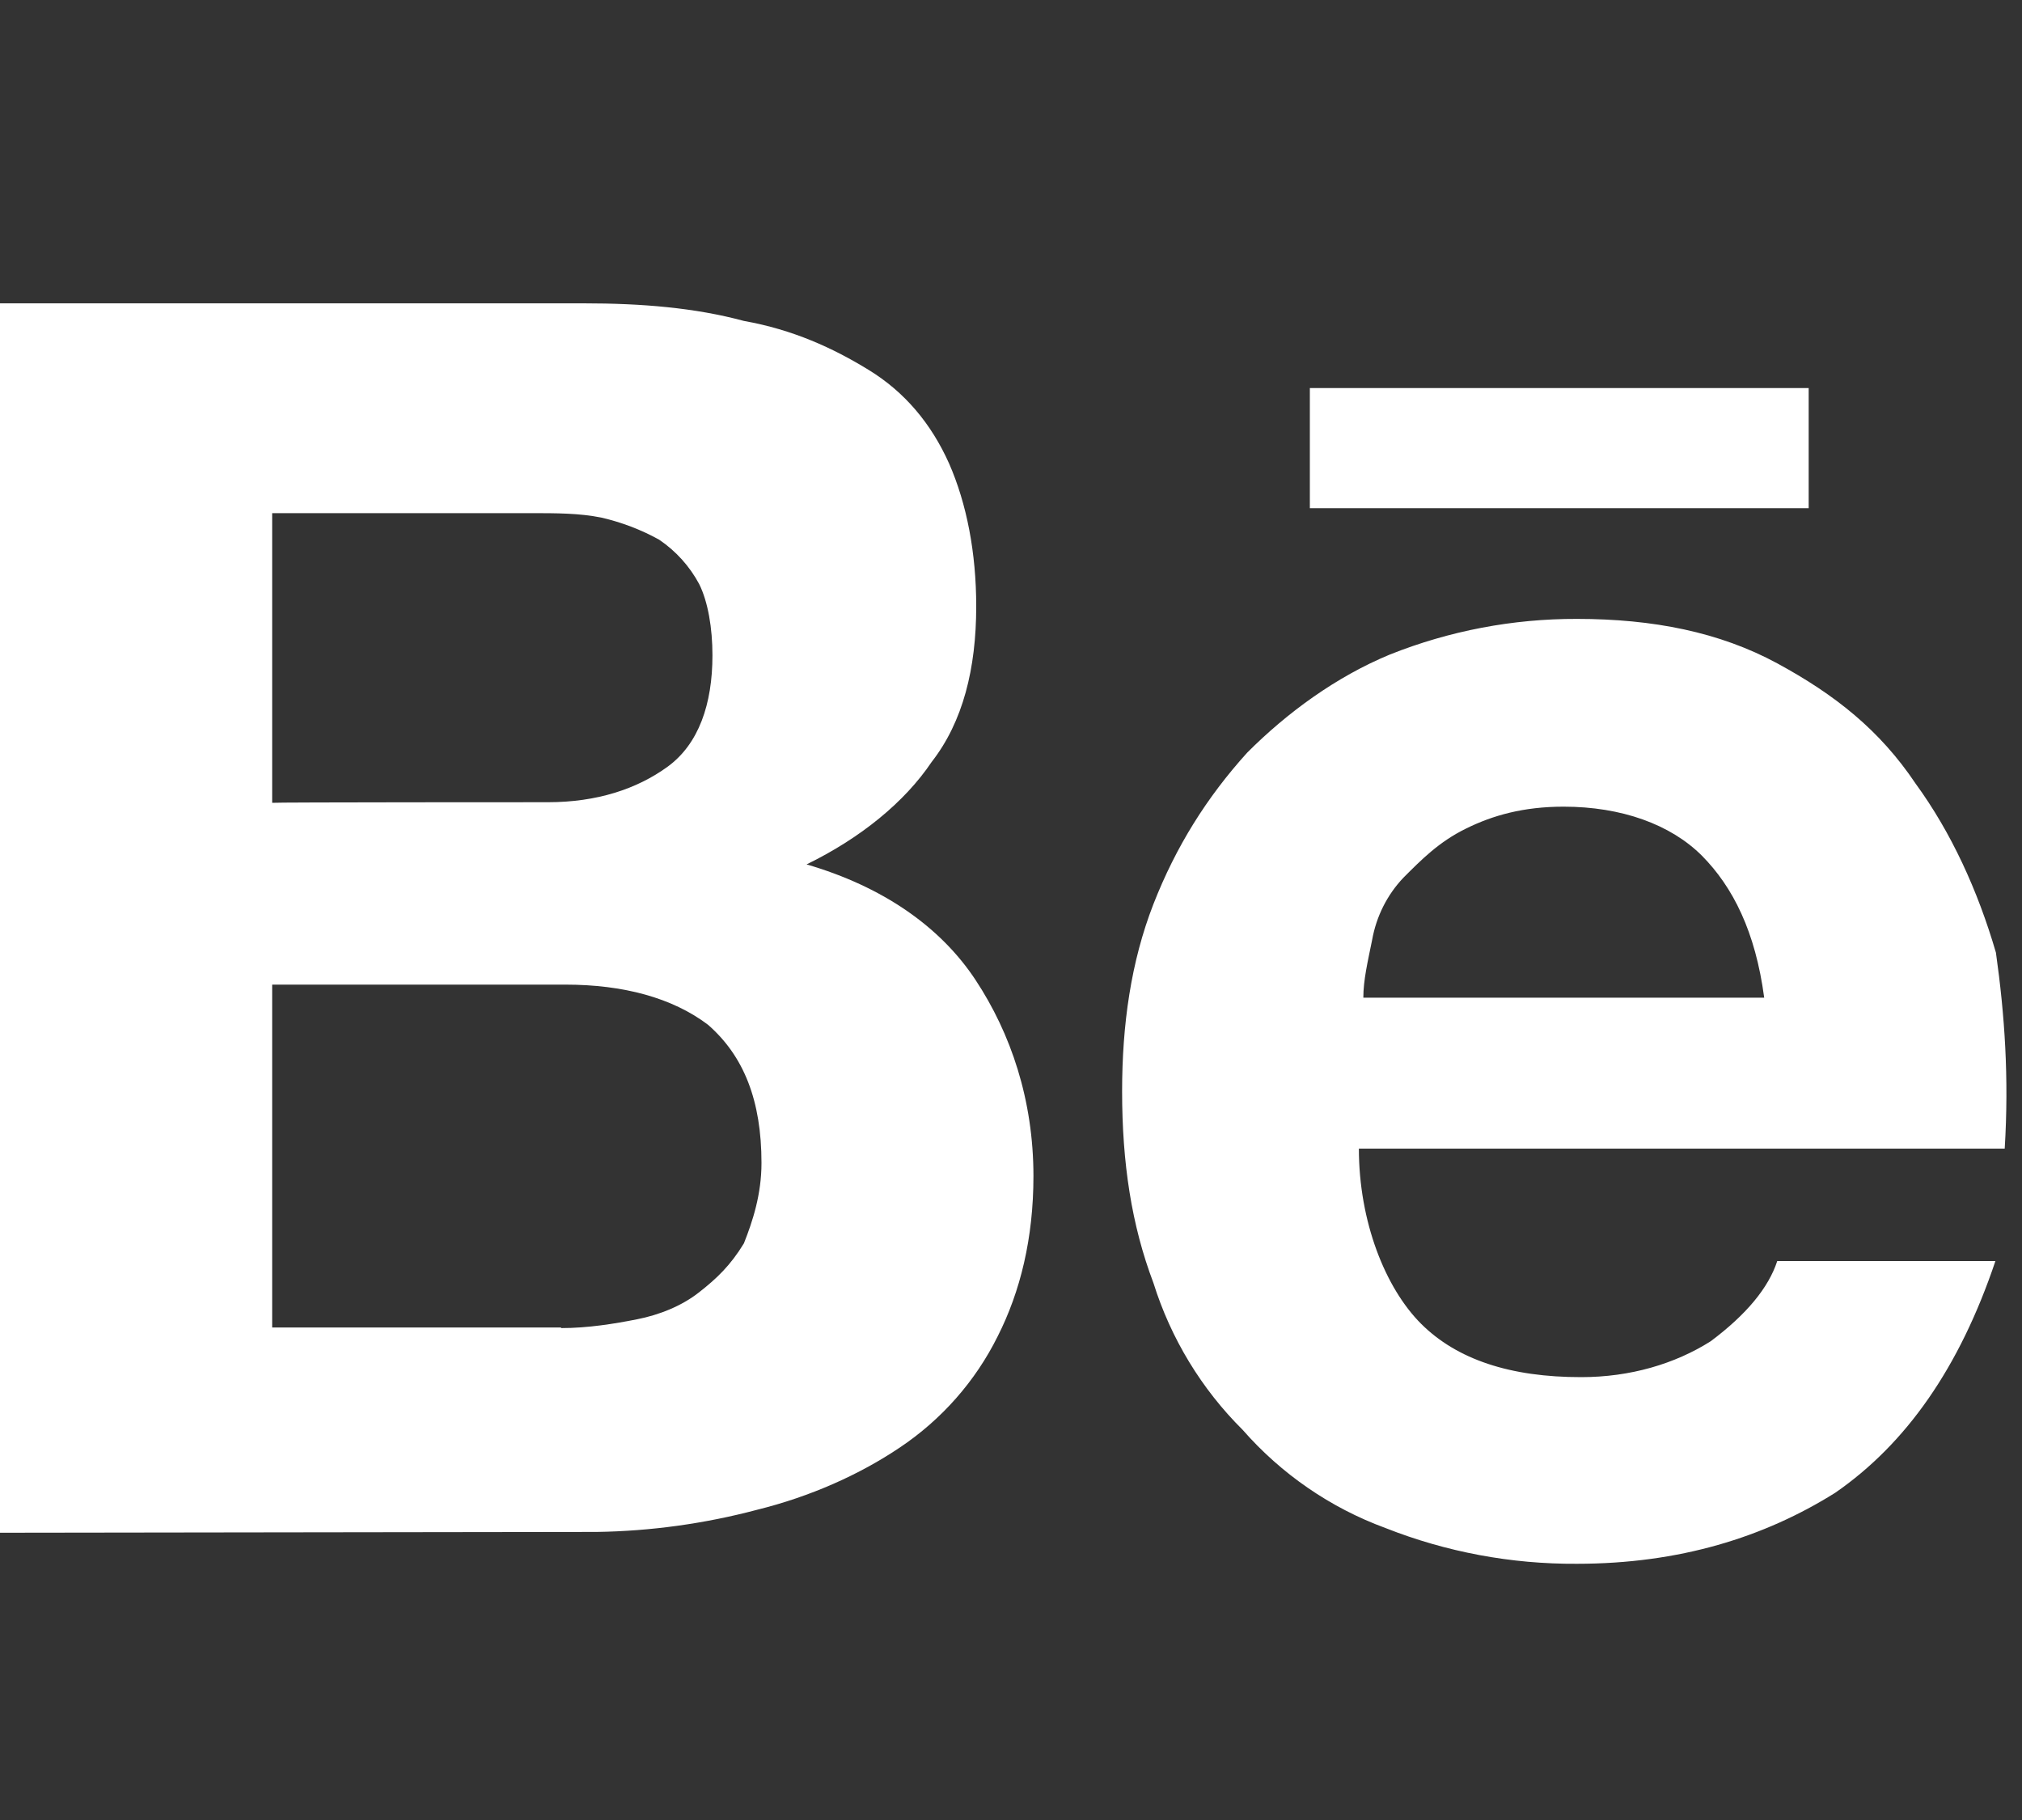 <svg width="20" height="18" viewBox="0 0 20 18" fill="none" xmlns="http://www.w3.org/2000/svg">
<rect x="0" y="0" width="20" height="18" fill="#333333" stroke="none"/>
<path d="M5.773 3C6.345 3 6.873 3.043 7.358 3.174C7.842 3.26 8.24 3.442 8.593 3.659C8.947 3.876 9.21 4.187 9.388 4.585C9.562 4.982 9.656 5.467 9.656 5.996C9.656 6.611 9.525 7.139 9.215 7.536C8.948 7.933 8.513 8.288 7.978 8.549C8.73 8.768 9.302 9.165 9.65 9.693C9.999 10.222 10.222 10.88 10.222 11.632C10.222 12.247 10.092 12.775 9.868 13.217C9.647 13.662 9.312 14.041 8.899 14.317C8.502 14.584 8.017 14.801 7.488 14.932C6.971 15.069 6.438 15.143 5.903 15.151L0 15.159V3H5.773ZM5.419 7.934C5.903 7.934 6.3 7.804 6.606 7.581C6.911 7.357 7.047 6.964 7.047 6.481C7.047 6.213 7.003 5.952 6.916 5.777C6.822 5.601 6.685 5.449 6.519 5.337C6.34 5.238 6.147 5.165 5.948 5.119C5.729 5.075 5.506 5.075 5.244 5.075H2.692V7.94C2.692 7.934 5.419 7.934 5.419 7.934ZM5.549 13.135C5.816 13.135 6.078 13.092 6.301 13.048C6.519 13.005 6.743 12.917 6.916 12.78C7.09 12.644 7.226 12.514 7.358 12.297C7.445 12.078 7.532 11.812 7.532 11.502C7.532 10.886 7.358 10.445 7.003 10.135C6.65 9.868 6.165 9.738 5.593 9.738H2.692V13.129H5.551L5.549 13.135ZM14.056 13.092C14.41 13.445 14.938 13.621 15.641 13.62C16.125 13.62 16.567 13.489 16.921 13.265C17.274 13.001 17.493 12.736 17.579 12.472H19.737C19.382 13.527 18.854 14.279 18.152 14.764C17.45 15.204 16.61 15.466 15.597 15.466C14.948 15.47 14.306 15.35 13.703 15.112C13.159 14.912 12.674 14.578 12.292 14.142C11.884 13.737 11.581 13.238 11.409 12.689C11.192 12.117 11.099 11.502 11.099 10.793C11.099 10.135 11.186 9.513 11.409 8.941C11.632 8.371 11.937 7.885 12.336 7.444C12.732 7.047 13.217 6.693 13.746 6.474C14.335 6.239 14.964 6.119 15.598 6.121C16.349 6.121 17.008 6.251 17.58 6.561C18.151 6.871 18.593 7.221 18.947 7.749C19.3 8.233 19.562 8.805 19.742 9.421C19.829 10.037 19.872 10.657 19.829 11.36H13.441C13.441 12.08 13.701 12.737 14.056 13.092ZM16.834 8.463C16.524 8.153 16.038 7.978 15.466 7.978C15.069 7.978 14.764 8.064 14.498 8.196C14.231 8.327 14.056 8.506 13.882 8.68C13.72 8.85 13.613 9.065 13.572 9.296C13.528 9.513 13.485 9.693 13.485 9.867H17.45C17.363 9.214 17.141 8.773 16.834 8.463ZM12.956 3.838H17.89V5.026H12.956V3.838Z" fill="white"/>
</svg>
